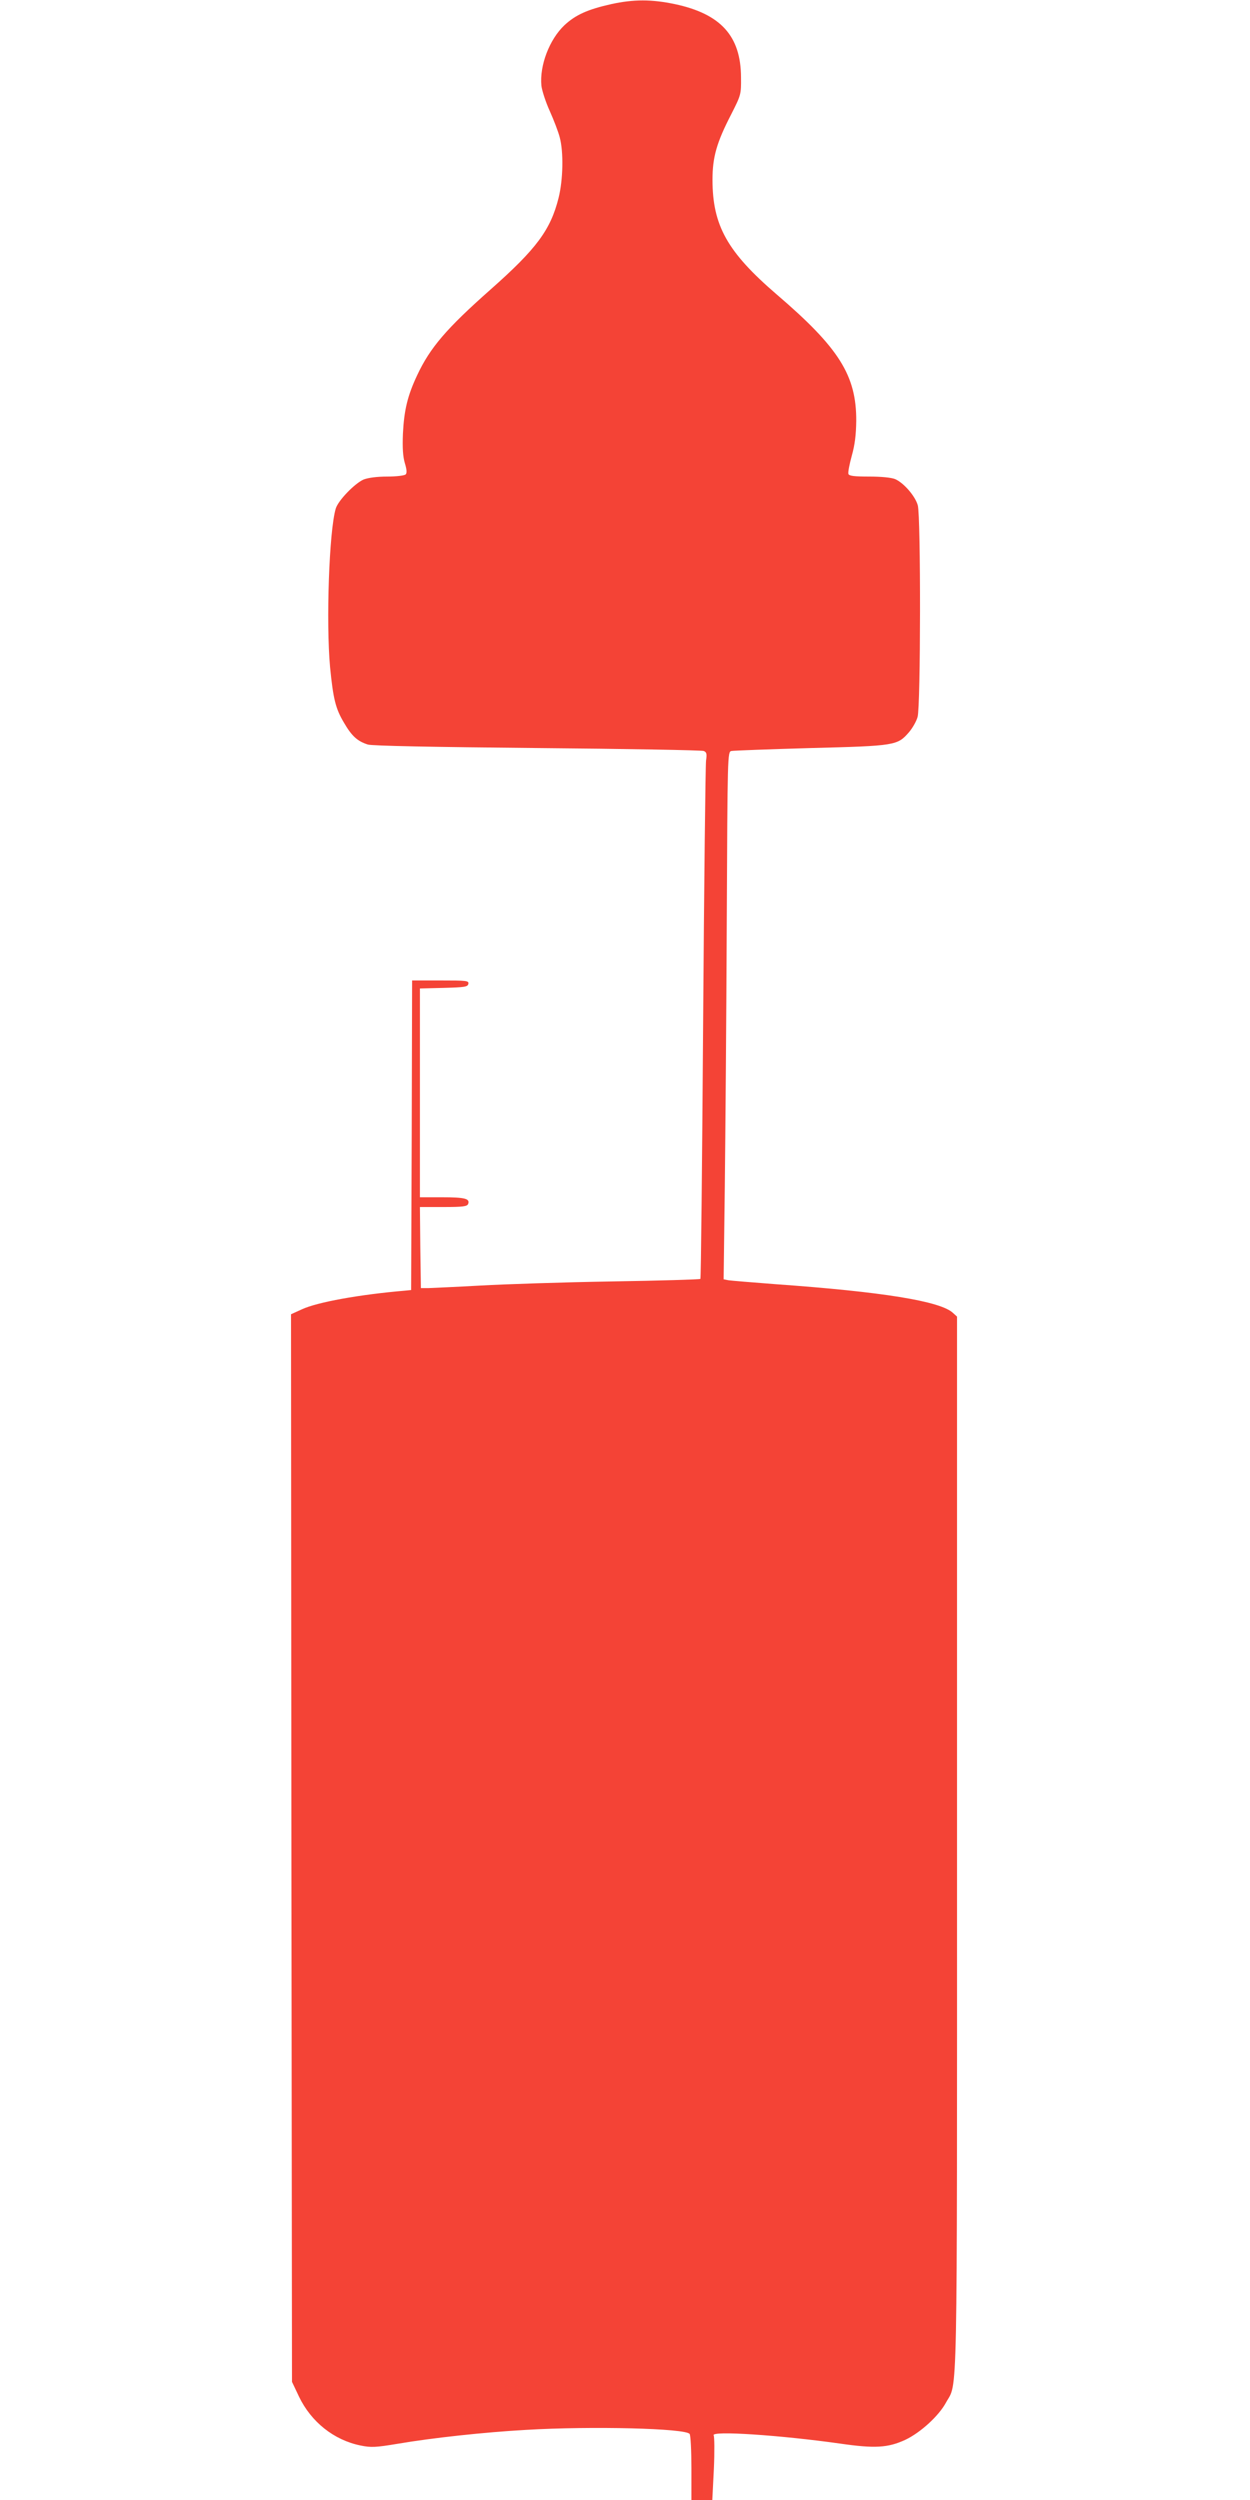 <?xml version="1.0" standalone="no"?>
<!DOCTYPE svg PUBLIC "-//W3C//DTD SVG 20010904//EN"
 "http://www.w3.org/TR/2001/REC-SVG-20010904/DTD/svg10.dtd">
<svg version="1.0" xmlns="http://www.w3.org/2000/svg"
 width="640pt" height="1280pt" viewBox="0 0 640 1280"
 preserveAspectRatio="xMidYMid meet">
<g transform="translate(0,1280) scale(0.1,-0.1)"
fill="#f44336" stroke="none">
<path d="M3130 12779 c-121 -27 -183 -55 -240 -108 -77 -73 -128 -206 -118
-310 3 -25 22 -84 43 -130 21 -47 44 -107 51 -135 20 -75 17 -217 -6 -309 -41
-164 -113 -261 -348 -469 -226 -200 -310 -298 -376 -439 -49 -104 -67 -178
-73 -299 -3 -75 0 -118 10 -152 10 -33 11 -50 4 -57 -6 -6 -48 -11 -94 -11
-53 0 -97 -6 -121 -15 -46 -20 -131 -108 -143 -149 -34 -114 -50 -583 -29
-812 16 -162 28 -212 71 -284 40 -69 69 -95 122 -112 20 -7 341 -13 867 -18
459 -4 843 -11 853 -15 15 -6 17 -15 12 -49 -3 -22 -10 -628 -15 -1345 -5
-717 -11 -1306 -14 -1309 -3 -3 -207 -9 -453 -13 -247 -4 -549 -14 -673 -21
-124 -7 -243 -12 -265 -13 l-40 0 -3 208 -2 207 120 0 c101 0 122 3 127 16 10
27 -17 34 -134 34 l-113 0 0 535 0 534 122 3 c108 3 123 5 126 21 3 16 -9 17
-142 17 l-146 0 -2 -792 -3 -793 -30 -3 c-235 -20 -451 -59 -530 -96 l-55 -25
2 -2733 3 -2733 36 -76 c62 -129 178 -222 315 -250 54 -11 77 -10 191 9 176
30 442 59 656 71 336 20 820 8 838 -21 5 -7 9 -86 9 -175 l0 -163 54 0 53 0 8
159 c4 88 3 165 -1 172 -15 25 341 1 646 -42 179 -26 246 -22 335 19 78 37
171 122 208 190 61 112 57 -88 57 2864 l0 2697 -21 19 c-64 60 -360 108 -909
147 -118 9 -226 18 -240 20 l-25 5 6 473 c3 259 8 867 10 1350 4 868 4 878 24
882 11 2 194 9 408 15 432 11 442 13 501 81 18 21 38 56 44 78 16 51 17 1029
1 1084 -13 47 -72 115 -116 134 -20 8 -71 13 -133 13 -75 0 -102 3 -106 13 -3
8 5 49 17 93 16 57 22 107 23 179 1 233 -88 374 -408 648 -252 217 -328 352
-328 587 0 115 21 190 96 335 50 99 51 101 50 190 -1 211 -104 324 -339 374
-119 25 -211 25 -325 0z"/>
</g>
</svg>
